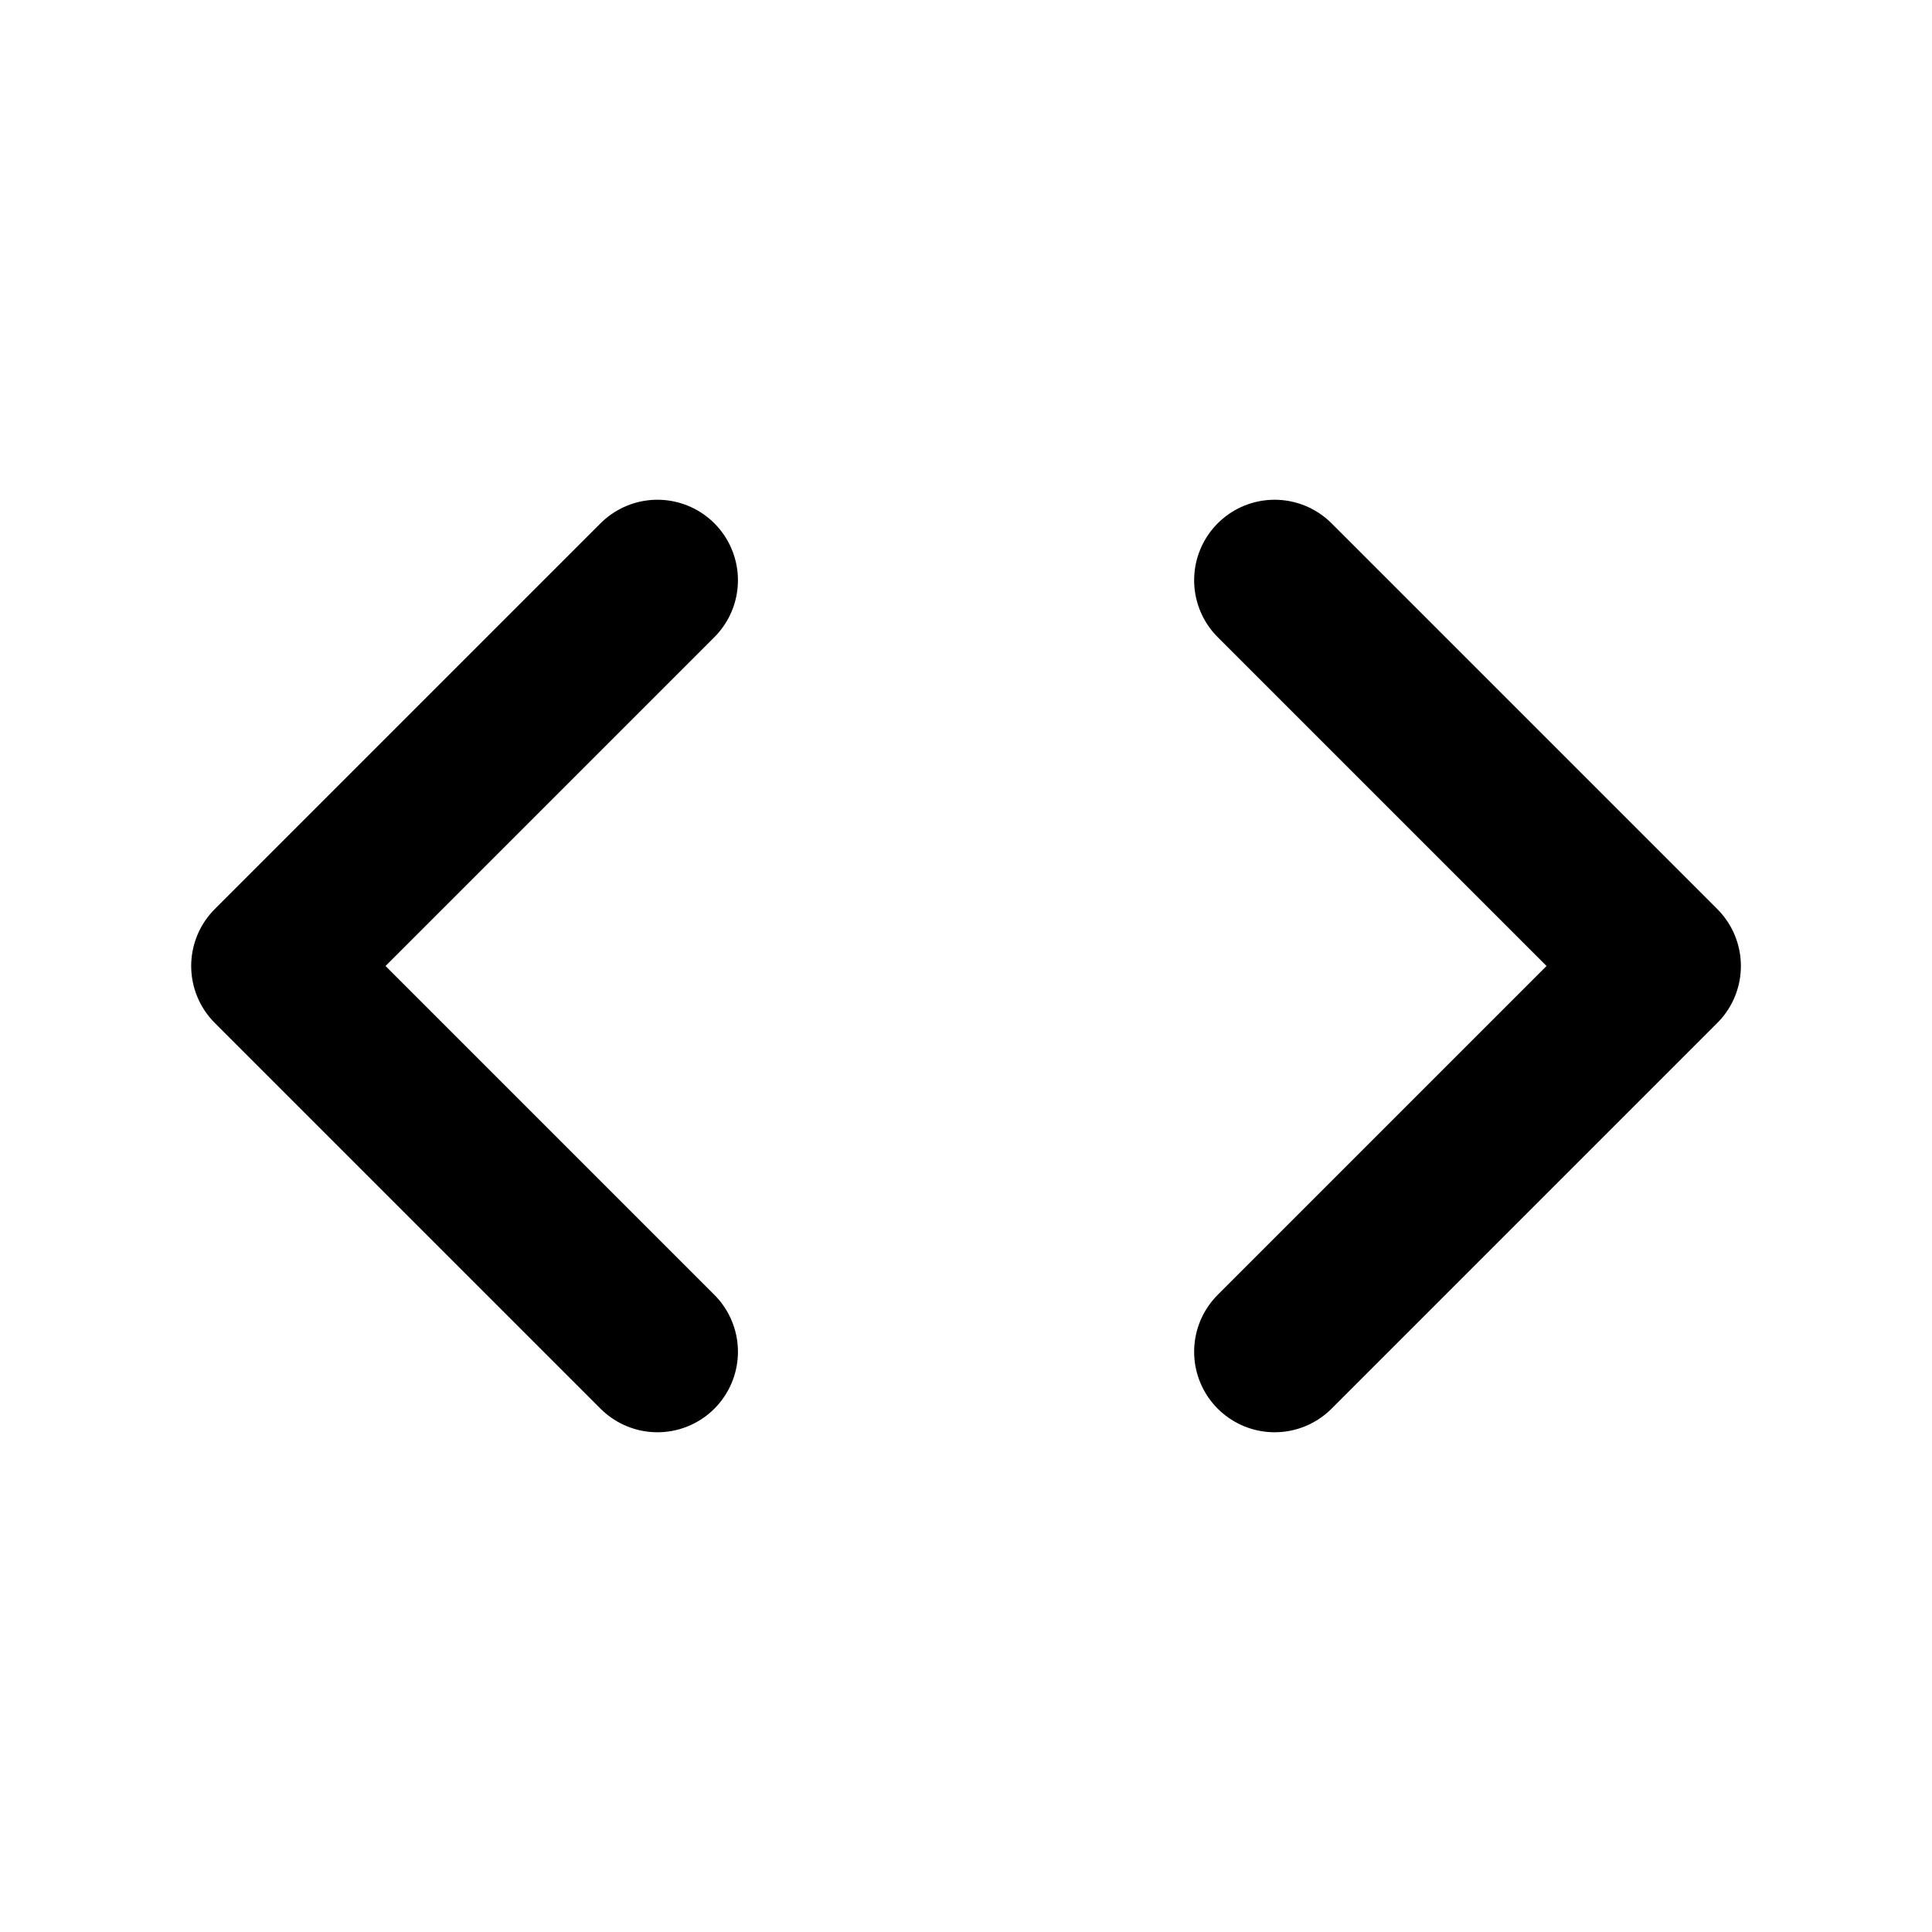 <svg xmlns="http://www.w3.org/2000/svg" viewBox="-0.5 -0.5 24 24" fill="none"><path stroke="currentColor" stroke-linecap="round" stroke-linejoin="round" d="m7.667 6.708 -4.792 4.792 4.792 4.792m7.667 0 4.792 -4.792 -4.792 -4.792" stroke-width="2"></path></svg>
